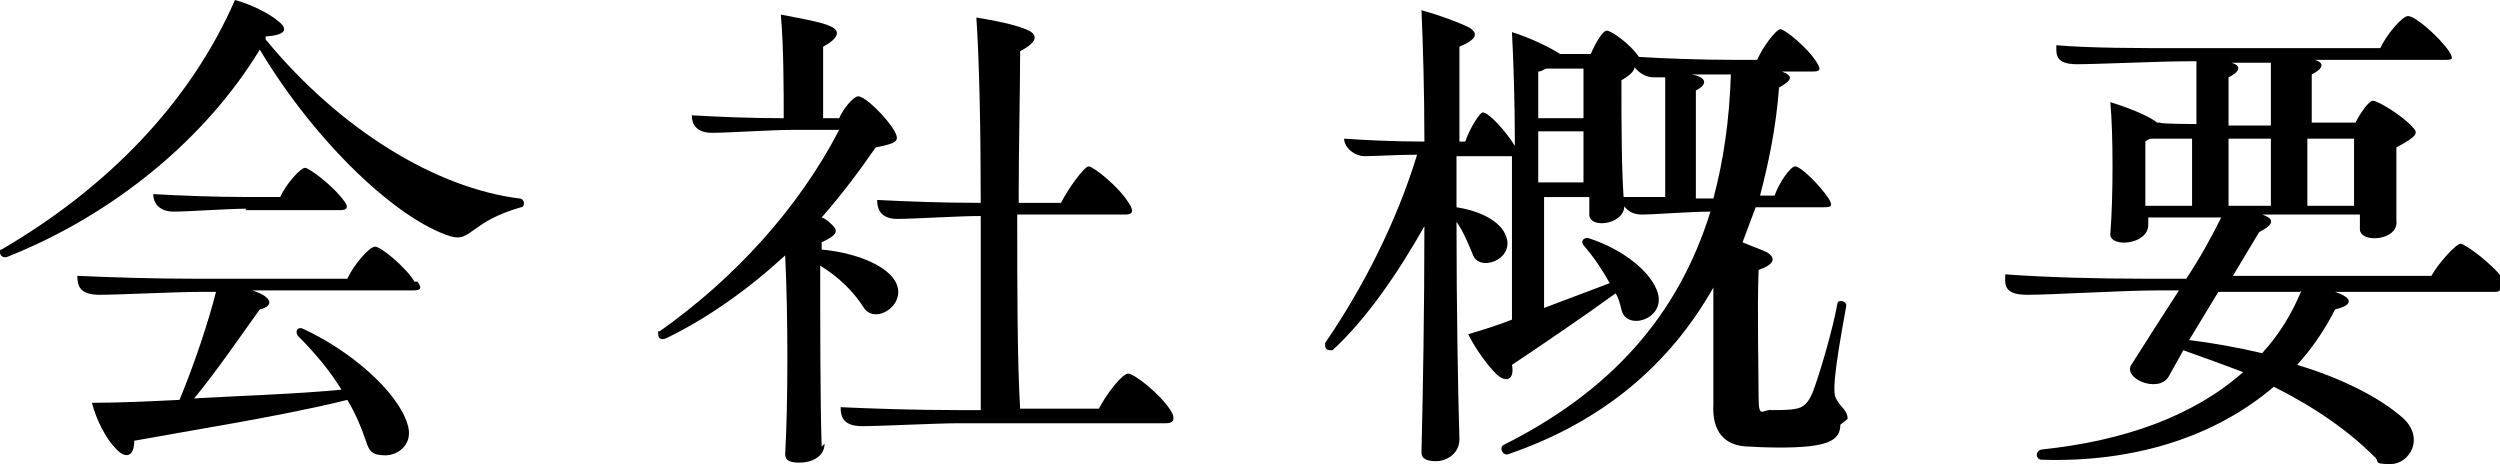 <?xml version="1.0" encoding="UTF-8"?>
<svg id="uuid-3c5fd9f7-8502-4b8f-81b1-cd24bf298b8a" data-name="レイヤー 2" xmlns="http://www.w3.org/2000/svg" viewBox="0 0 171.3 31.8">
  <g id="uuid-477e22dc-2df5-4dfc-84e8-a23b4fd7a182" data-name="text">
    <g>
      <path d="m35.9,13.9c0,.1,0,.3-.2.3-3.5,1-3.4,2.4-4.8,2-3.6-1.1-9.2-6.3-13.1-12.8C14.1,9.5,7.8,14.7.5,17.6c-.3.1-.5-.1-.5-.3s0-.2.1-.2C7.3,12.9,13,7.1,16.1,0c1.1.3,2.3.9,2.9,1.4.8.6.6,1-.8,1.1v.2c5.1,6.2,11.7,10.2,17.4,10.9.2,0,.3.2.3.3Zm-7.3,5.4c.3.4.3.6-.3.6h-11c1.5.5,1.4,1.1.5,1.3-1.3,1.8-3,4.3-4.5,6.1,3.5-.2,7-.3,10.1-.6-.8-1.3-1.8-2.5-3-3.7-.2-.3,0-.6.3-.5,3.3,1.5,6.5,4.3,7.2,6.5.5,1.4-.6,2.2-1.5,2.2s-1.1-.3-1.3-.9c-.3-.9-.7-1.9-1.3-2.9-4.4,1.1-10.8,2.1-14.6,2.8,0,1.1-.6,1.3-1.3.5-.6-.6-1.3-1.9-1.6-3.1,1.9,0,4-.1,6-.2,1-2.4,2-5.4,2.5-7.4h-1.1c-1.7,0-5.5.2-6.9.2s-1.5-.7-1.5-1.3c2.2.1,5.1.2,8.2.2h10.3c.4-.9,1.5-2.2,1.9-2.2s2.1,1.4,2.7,2.4Zm-11.7-5c-1.2,0-4,.2-5,.2s-1.4-.6-1.4-1.2c1.7.1,4.2.2,6.5.2h2.2c.4-.9,1.4-2,1.7-2s2,1.3,2.7,2.3c.3.4.2.6-.3.6h-6.5Z"/>
      <path d="m56.5,30.4c0,.9-.9,1.3-1.7,1.3s-1-.2-1-.6c.2-3.4.2-9.5,0-13.6-2.5,2.3-5.3,4.3-8.2,5.7-.3.1-.5,0-.5-.3s0-.2.1-.2c5.1-3.6,9.5-8.4,12.3-13.8h-3.3c-1.3,0-4.3.2-5.4.2s-1.4-.6-1.4-1.2c1.7.1,4,.2,6.3.2,0-1.7,0-5-.2-7.1,1,.2,2.8.5,3.4.8.7.3.6.8-.5,1.4,0,1.2,0,3.5,0,4.9h1.1c.3-.7,1-1.5,1.3-1.5.5,0,2,1.5,2.5,2.4.3.6.3.8-1.3,1.1-1.1,1.6-2.3,3.2-3.7,4.8.3.1.5.3.6.4.6.5.5.8-.6,1.3v.5c2.2.2,4.3,1,5,2.1,1,1.6-1.3,3.1-2.1,1.9-.7-1.1-1.7-2.1-3-2.9,0,3.7,0,9.6.1,12.4Zm23.9-1.7c0,.2-.2.3-.5.3h-14.1c-1.7,0-5.4.2-6.7.2s-1.5-.6-1.5-1.3c2.2.1,5.1.2,8.1.2h1.5c0-3.5,0-8.4,0-13.3-1.5,0-4.6.2-5.7.2s-1.4-.6-1.4-1.3c1.9.1,4.5.2,7.1.2,0-5-.1-9.8-.3-12.7,1.2.2,2.8.5,3.6.9.6.3.6.8-.6,1.4,0,2.6-.1,6.4-.1,10.4h2.9c.5-1,1.6-2.5,1.9-2.5s2.1,1.4,2.8,2.6c.3.5.2.7-.3.7h-7.4c0,4.9,0,10,.2,13.3h5.4c.5-1,1.6-2.4,2-2.4s2.1,1.3,2.9,2.5c.1.2.2.3.2.5Z"/>
      <path d="m126.1,29.1c0,.8-.5,1.2-1.6,1.4-1,.2-3.1.2-4.6.1-1.8,0-2.6-1.1-2.5-2.9,0-2,0-5.1,0-8-3,5.3-7.6,9.2-14,11.4-.4.2-.7-.4-.4-.6,7.4-3.7,12-8.9,14.2-16-1.4,0-3.8.2-4.7.2s-1.4-.6-1.4-1.2h3c0-2.1,0-6.1,0-8.2h-.8c-.5,0-1-.3-1.3-.7,0,.2-.2.5-.9.9,0,2.7,0,6.6.2,8.6,0,1.3-2.4,1.6-2.4.6v-1.2h-3.1c0,2.7,0,5.5,0,7.6l4.5-1.7c-.5-.9-1.1-1.8-1.8-2.6-.2-.3,0-.5.3-.5,2.5.8,4.4,2.4,4.8,3.8.5,1.8-2.2,2.6-2.5,1.1-.1-.4-.2-.8-.4-1.1-2.2,1.6-5.3,3.7-7.1,4.9.2,1-.4,1.3-1.1.6-.6-.6-1.4-1.7-1.9-2.7,1-.3,2-.6,3-1,0-3,0-7.2,0-11.2,0,0-.2,0-.3,0h-3.5v3.5c1.9.3,3.1,1.1,3.4,2,.6,1.6-1.9,2.5-2.3,1.2-.3-.7-.6-1.5-1.1-2.2,0,5.7.1,11.6.2,14.9,0,1-.9,1.5-1.6,1.5s-1-.2-1-.6c.1-4.1.2-9.8.2-15.5-1.8,3.2-4,6.4-6.3,8.5-.2,0-.5,0-.5-.3s0-.1,0-.2c2.6-3.8,4.9-8.3,6.3-12.9-1.3,0-2.9.1-3.6.1s-1.4-.6-1.4-1.2c1.4.1,3.5.2,5.5.2,0-3.5-.1-6.7-.2-9,1.1.3,2.5.8,3.3,1.2.6.4.5.8-.7,1.3,0,1.9,0,4.1,0,6.5h.4c.3-.9,1-2,1.2-2,.4,0,1.6,1.3,2.2,2.3,0-3-.1-5.9-.2-7.8,1.3.4,2.7,1.1,3.3,1.5h2.1c.3-.7.8-1.6,1.1-1.6s1.6.9,2.2,1.8v.2c0-.1,0-.2,0-.2,1.6.1,4.2.2,6.4.2h1.7c.4-.9,1.3-2.1,1.6-2.1s1.9,1.3,2.5,2.3c.3.5.2.6-.3.6h-2.1c.8.3.7.6-.2,1.1-.2,2.7-.7,5.1-1.3,7.4h1c.3-.9,1.1-2,1.4-2,.4,0,1.7,1.3,2.3,2.2.3.5.2.6-.3.6h-4.7c-.3.8-.6,1.6-.9,2.4.7.3,1.3.5,1.7.7.6.4.5.8-.6,1.2-.1,2.6,0,7.1,0,8.7s.3.8.9.9c.5,0,1.3,0,1.7-.1.5-.1.8-.4,1.1-1.1.5-1.3,1.4-4.4,1.7-6.1,0-.3.7-.2.6.2-.9,4.9-.9,5.9-.7,6.3.3.6.8.8.8,1.4Zm-20.7-20.1v3.5h3.1v-3.5h-3.1Zm3.1-.9v-3.4h-2.5c-.2,0-.3.2-.6.2,0,.9,0,2,0,3.2h3.1Zm8.9,5.5c.7-2.6,1.1-5.4,1.2-8.5h-.8c-.5,0-1.2,0-1.9,0,1.1.2,1.1.7.3,1.1,0,1.9,0,5.5,0,7.4h1.1Z"/>
      <path d="m171.3,19.8c0,.2-.2.2-.5.2h-10.8c1.2.4,1.3.9,0,1.2-.7,1.4-1.6,2.7-2.6,3.8,3,.9,5.6,2.2,7.2,3.6,1.6,1.4.5,3.2-.8,3.2s-.7-.2-1.1-.5c-1.8-1.8-4.1-3.4-6.9-4.8-4.1,3.5-9.7,5.2-15.9,5-.4,0-.5-.6,0-.7,5.7-.6,10.4-2.3,13.8-5.3-1.3-.5-2.7-1-4.1-1.5l-1,1.8c-.7,1.2-3.3.1-2.5-.9.7-1.1,1.9-3,3.2-5h-1.5c-2.3,0-7.2.3-8.9.3s-1.5-.8-1.5-1.4c2.8.2,6.1.3,9.9.3h2.5c1-1.5,1.8-3,2.4-4.2h-5v.5c0,1.4-2.7,1.6-2.6.6.2-2.4.2-6.9,0-9,1,.3,2.6.9,3.2,1.4h.2c0,.1,2.5.1,2.5.1v-4.3h-.6c-1.9,0-6.1.2-7.6.2s-1.4-.7-1.4-1.3c2.4.2,5.5.2,8.8.2h13.4c.4-.9,1.5-2.2,1.9-2.2.5,0,2.1,1.4,2.8,2.4.3.5.3.6-.2.6h-9c.7.2.6.6-.2,1,0,.9,0,2,0,3.3h3c.3-.6.9-1.5,1.2-1.5s2,1,2.7,1.8c.4.4.4.6-1.1,1.4v5c.2,1.4-2.5,1.6-2.5.6v-1h-6.7c.9.3.8.7-.2,1.2l-1.8,3h13.6c.5-.9,1.7-2.2,2-2.2s2.2,1.4,2.9,2.4c.1.2.2.3.2.5Zm-24.2-5.7h3.1c0-1.2,0-2.9,0-4.6h-2.8c-.1,0-.3.1-.4.2,0,.7,0,2.8,0,4.4Zm10.5,5.9h-5.6l-2,3.3c1.6.2,3.3.5,5,.9,1.1-1.2,2-2.6,2.7-4.3Zm-4.9-11.4h2.9c0-1.6,0-3.2,0-4.3h-2.7c.7.2.6.6-.2,1,0,.9,0,2,0,3.3Zm2.9,5.5c0-1.3,0-2.9,0-4.6h-2.9c0,1.7,0,3.4,0,4.6h2.8Zm2.5-4.6c0,1.7,0,3.4,0,4.6h3.2c0-1.5,0-3.3,0-4.6h-3.2Z"/>
    </g>
  </g>
</svg>